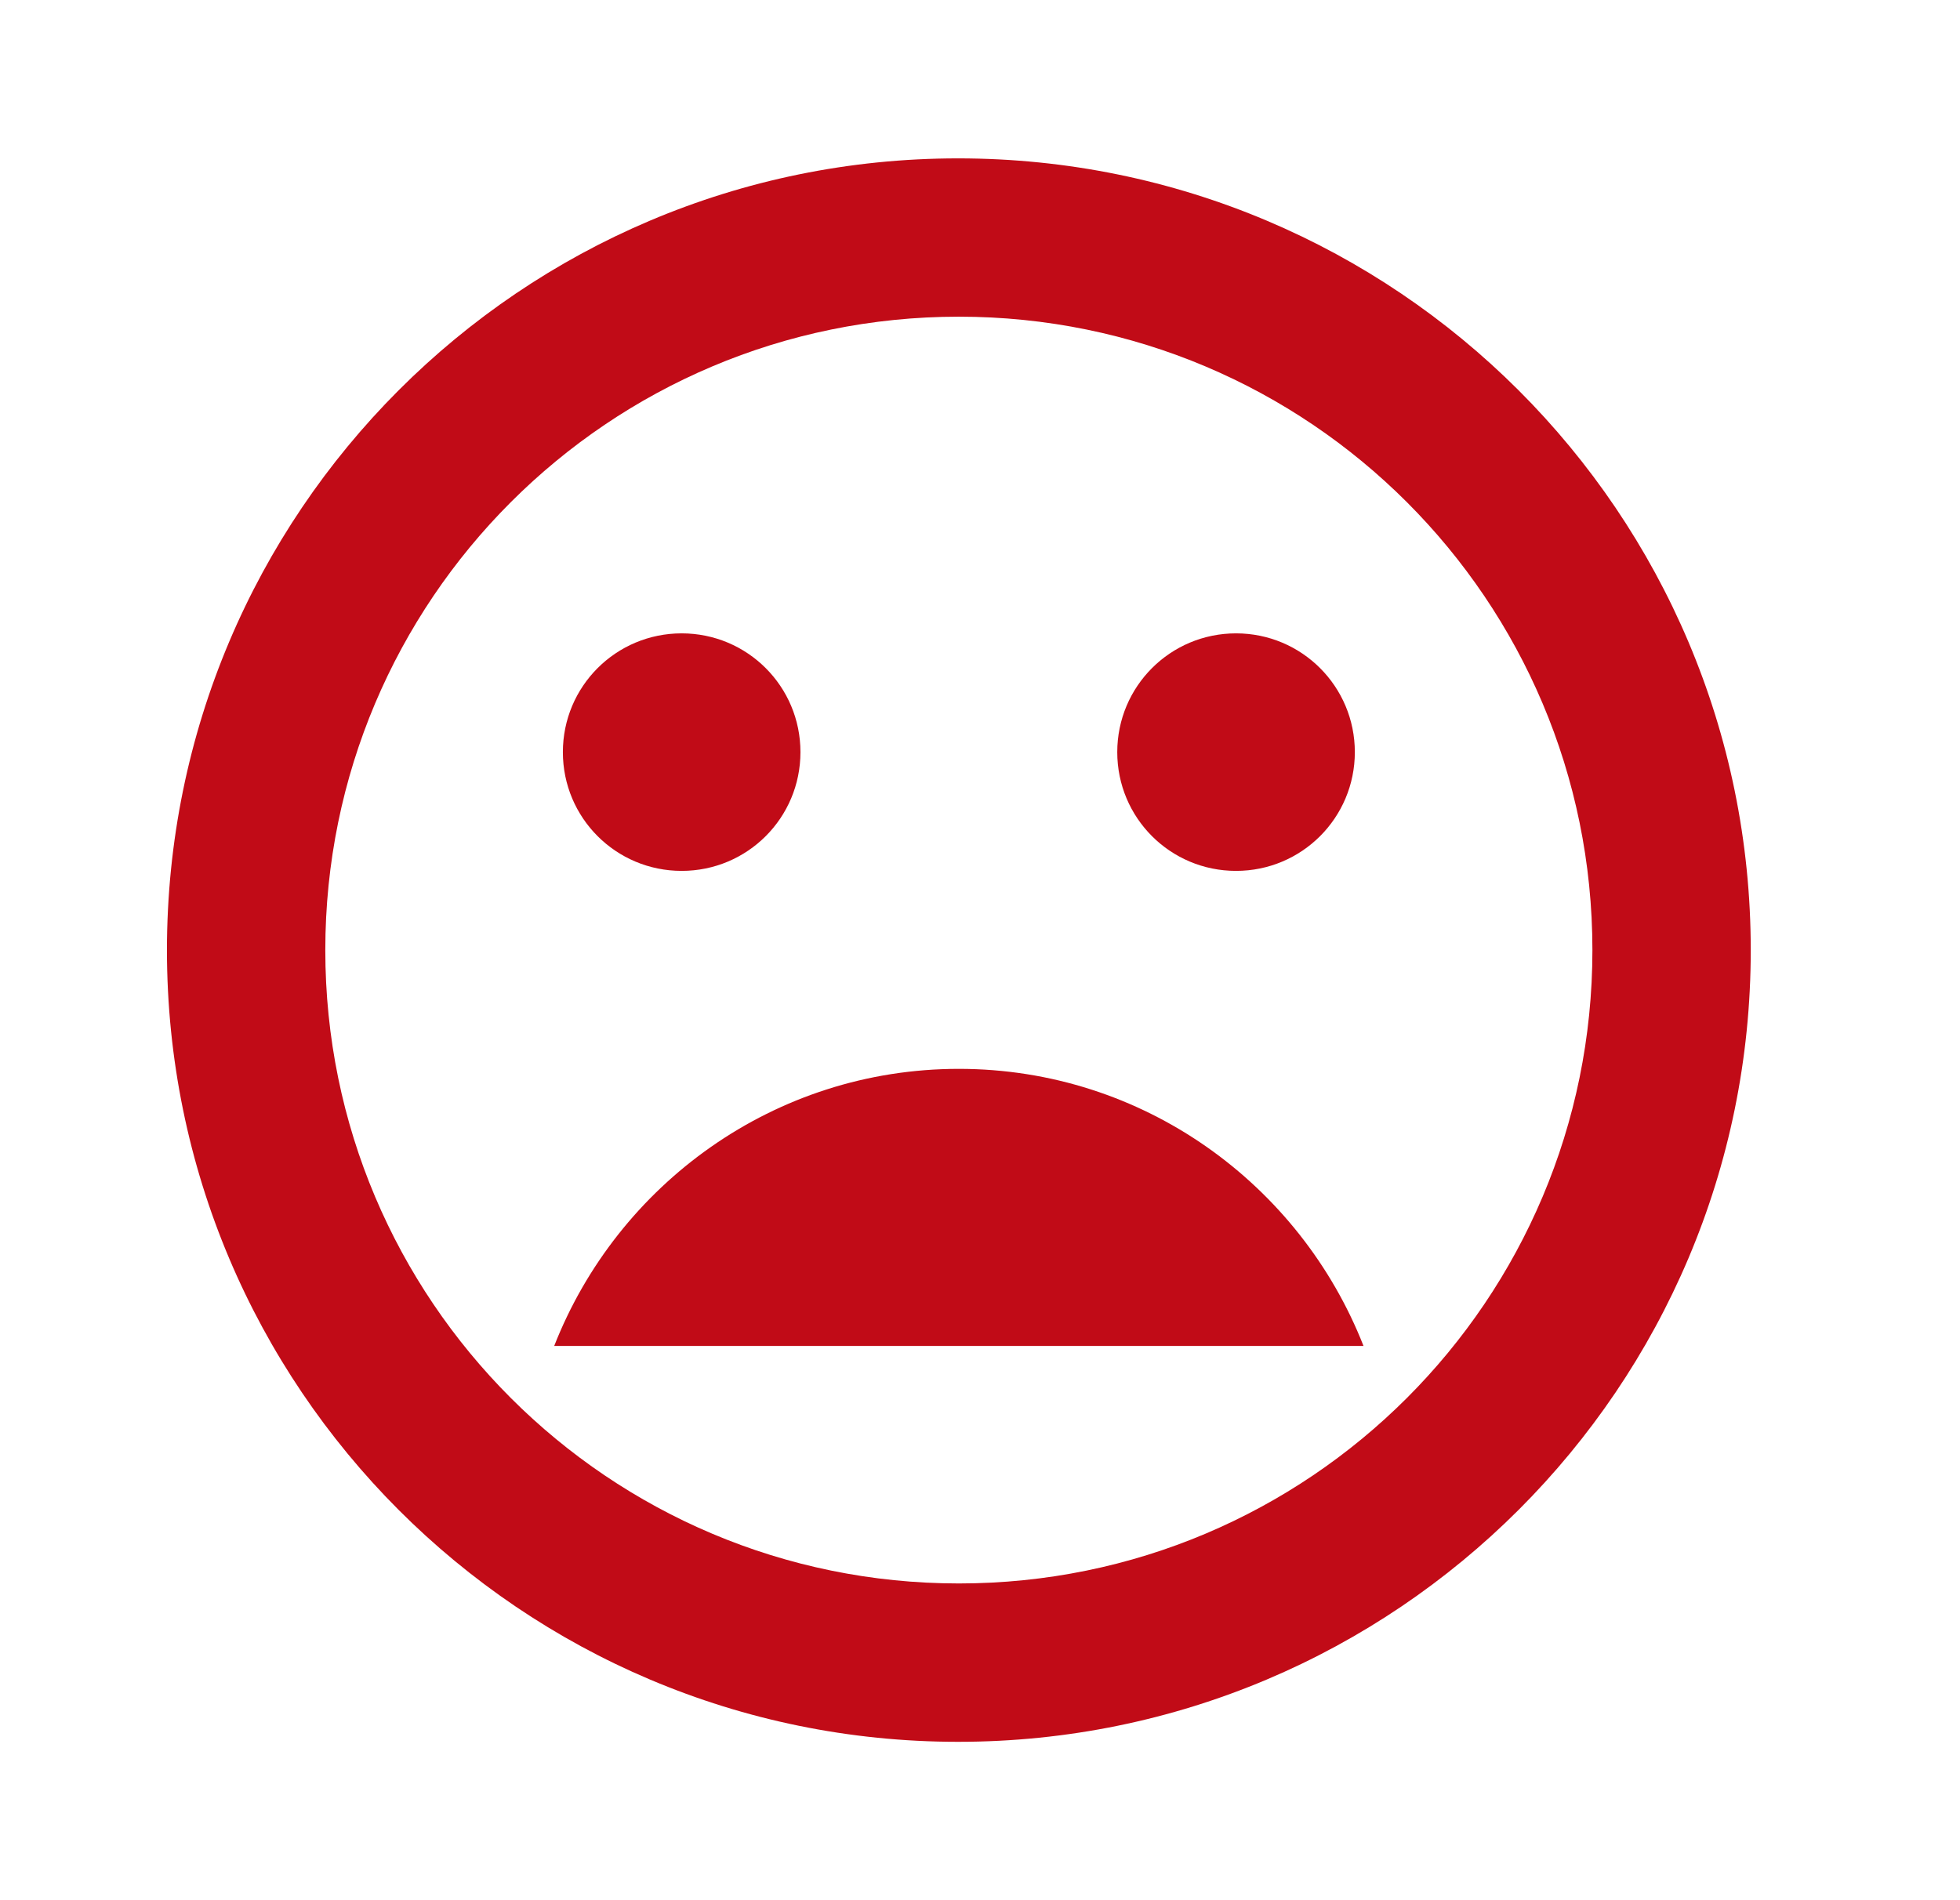 <svg width="33" height="32" viewBox="0 0 33 32" fill="none" xmlns="http://www.w3.org/2000/svg">
<path d="M16.131 2.667C8.771 2.667 2.811 8.64 2.811 16C2.811 23.36 8.771 29.333 16.131 29.333C23.504 29.333 29.477 23.36 29.477 16C29.477 8.64 23.504 2.667 16.131 2.667ZM16.144 26.666C10.251 26.666 5.477 21.893 5.477 16C5.477 10.107 10.251 5.333 16.144 5.333C22.037 5.333 26.811 10.107 26.811 16C26.811 21.893 22.037 26.666 16.144 26.666ZM20.811 14.666C21.917 14.666 22.811 13.773 22.811 12.666C22.811 11.56 21.917 10.666 20.811 10.666C19.704 10.666 18.811 11.56 18.811 12.666C18.811 13.773 19.704 14.666 20.811 14.666ZM11.477 14.666C12.584 14.666 13.477 13.773 13.477 12.666C13.477 11.56 12.584 10.666 11.477 10.666C10.37 10.666 9.477 11.56 9.477 12.666C9.477 13.773 10.37 14.666 11.477 14.666ZM16.144 18C13.037 18 10.397 19.947 9.331 22.666H22.957C21.89 19.947 19.25 18 16.144 18Z" fill="#C10B17"/>
</svg>
